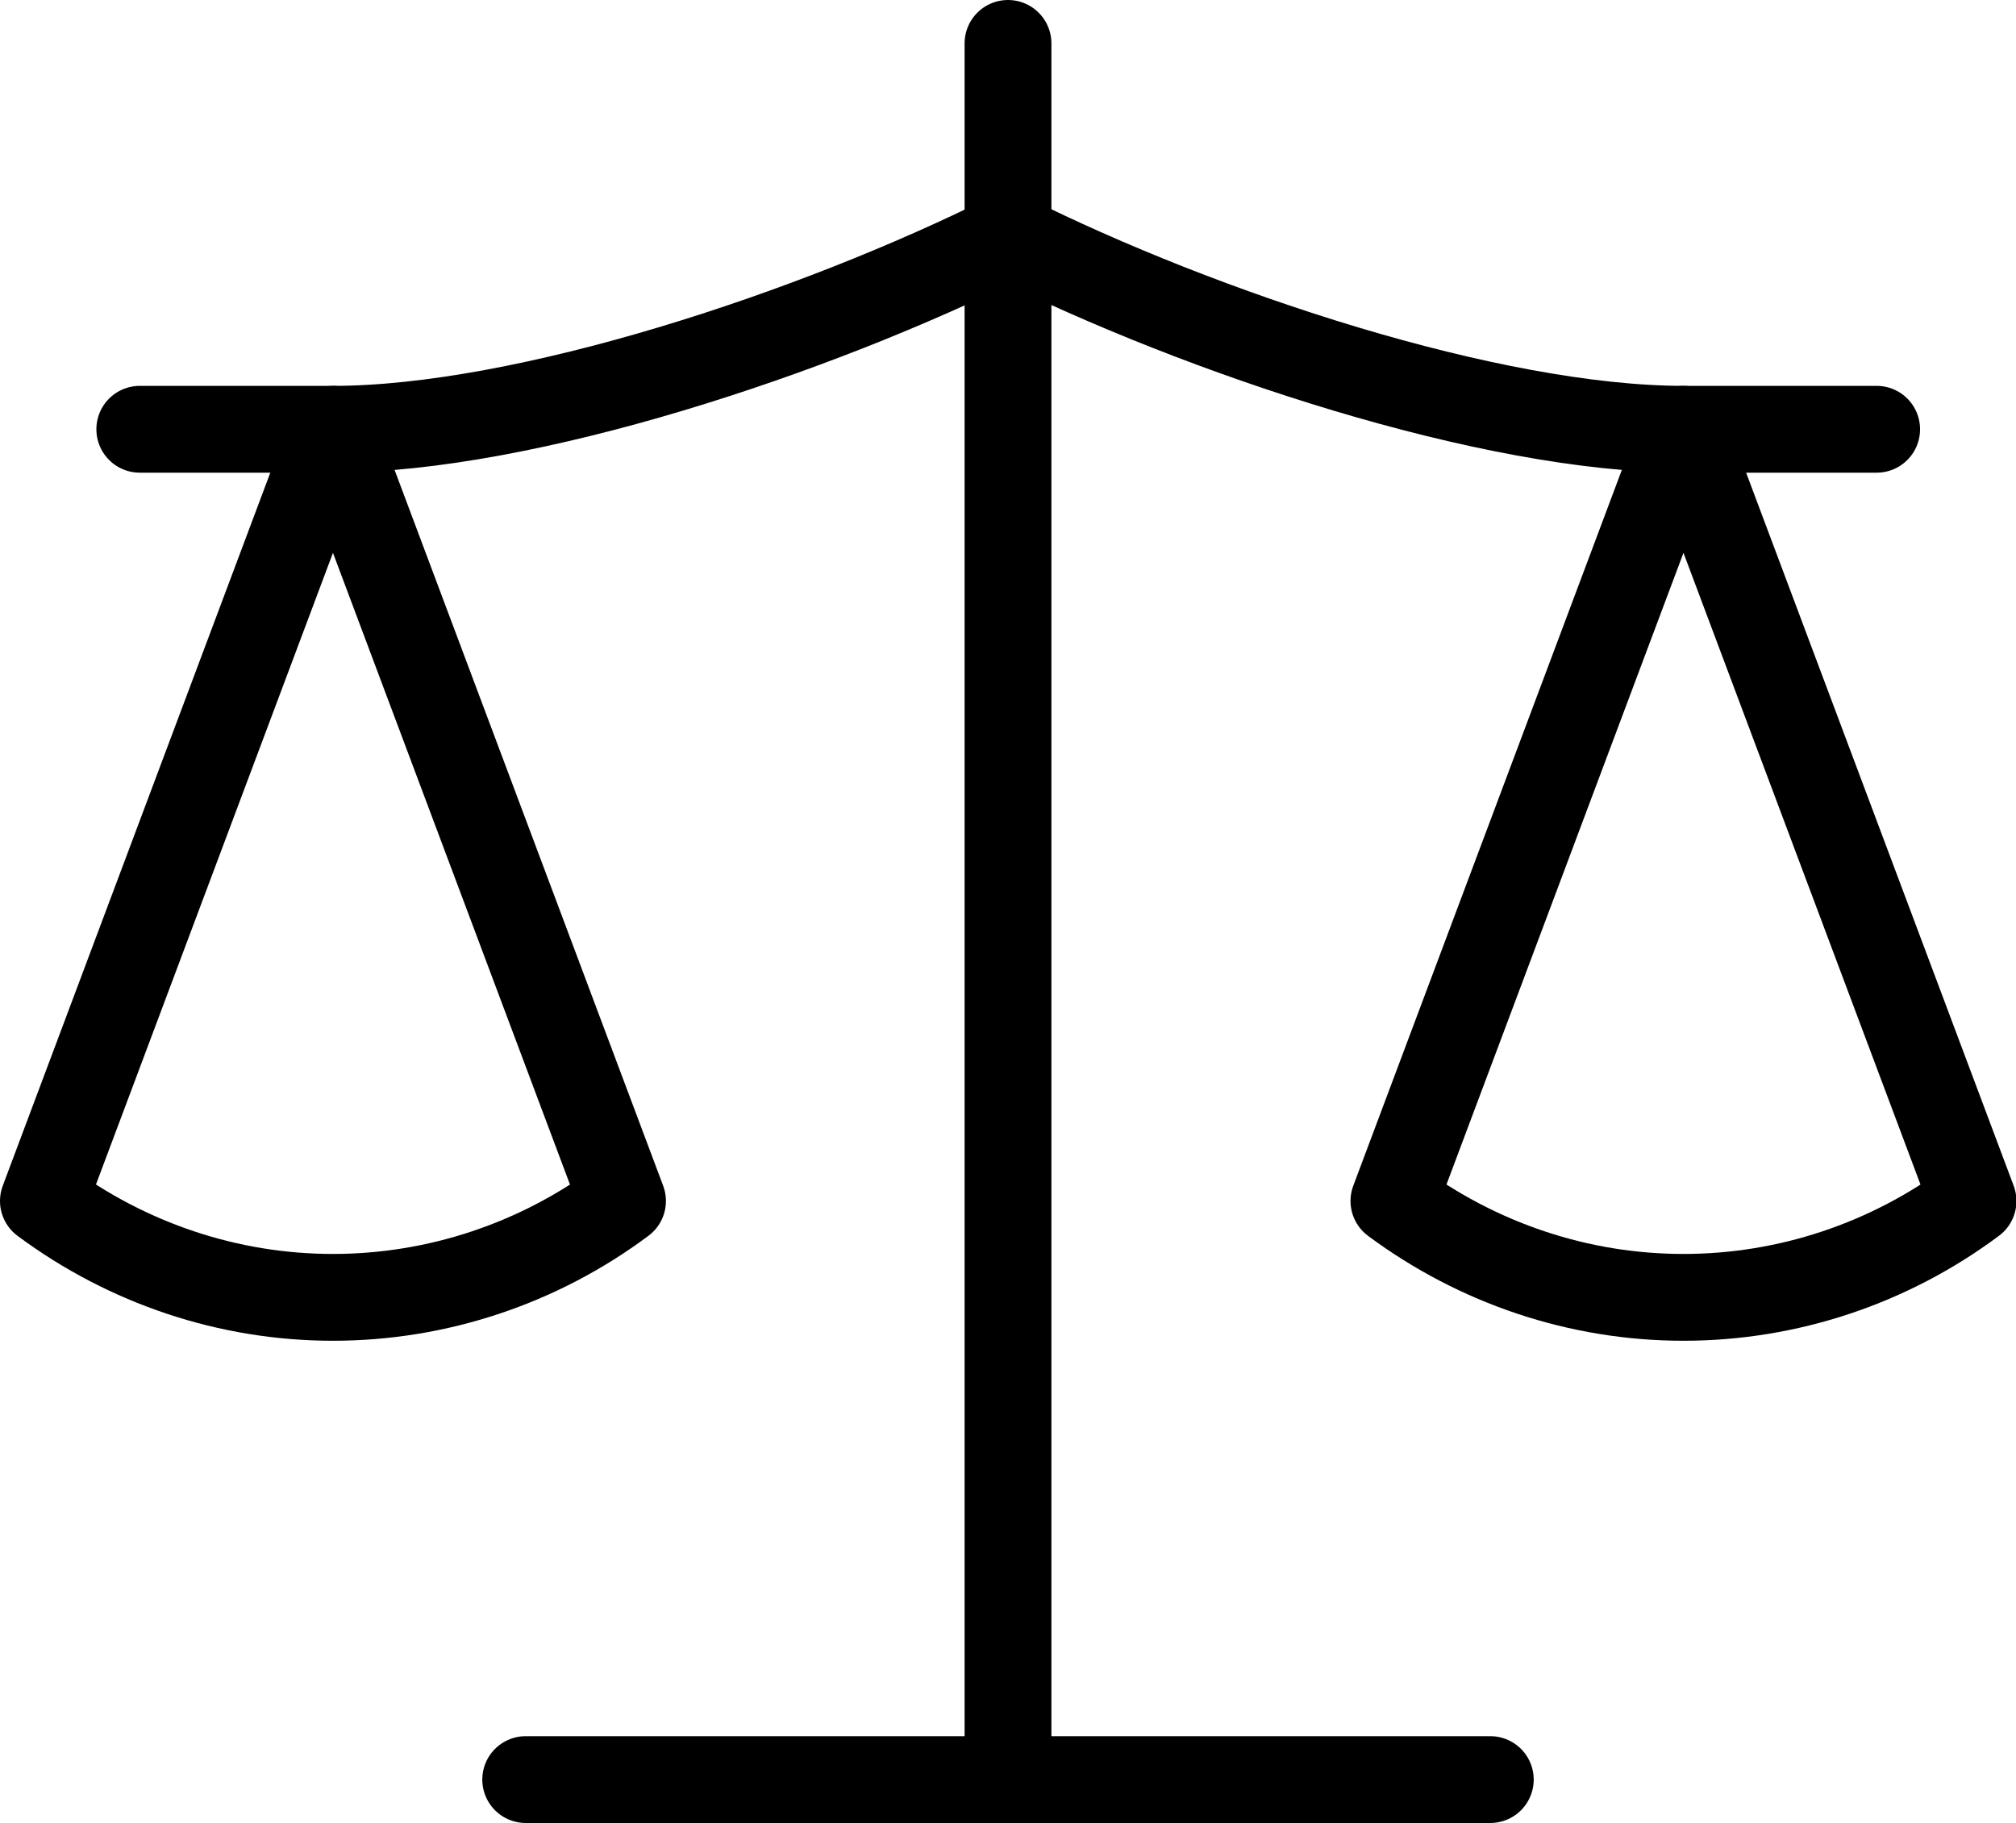 <?xml version="1.0" encoding="UTF-8"?>
<svg xmlns="http://www.w3.org/2000/svg" id="uuid-7be8e195-e3dd-4eba-ba61-93ed8e8dd384" data-name="Ebene 2" viewBox="0 0 46.44 42">
  <g id="uuid-a61d6d43-c978-4832-8d55-beeabb80f6fb" data-name="Icons">
    <g>
      <path d="M32.11,27.67l6.67-17.78,6.67,17.78c-1.93,1.44-4.27,2.22-6.67,2.22s-4.73-.78-6.67-2.22Z" fill="none" stroke="#000" stroke-linecap="round" stroke-linejoin="round" stroke-width="2"></path>
      <path d="M1,27.67L7.67,9.89l6.67,17.78c-1.93,1.44-4.27,2.22-6.67,2.22s-4.73-.78-6.67-2.22Z" fill="none" stroke="#000" stroke-linecap="round" stroke-linejoin="round" stroke-width="2"></path>
      <path d="M12.11,41h22.22" fill="none" stroke="#000" stroke-linecap="round" stroke-linejoin="round" stroke-width="2"></path>
      <path d="M23.22,1V41" fill="none" stroke="#000" stroke-linecap="round" stroke-linejoin="round" stroke-width="2"></path>
      <path d="M3.22,9.89H7.67c4.44,0,11.11-2.22,15.56-4.44,4.44,2.22,11.11,4.44,15.56,4.44h4.44" fill="none" stroke="#000" stroke-linecap="round" stroke-linejoin="round" stroke-width="2"></path>
    </g>
  </g>
</svg>
